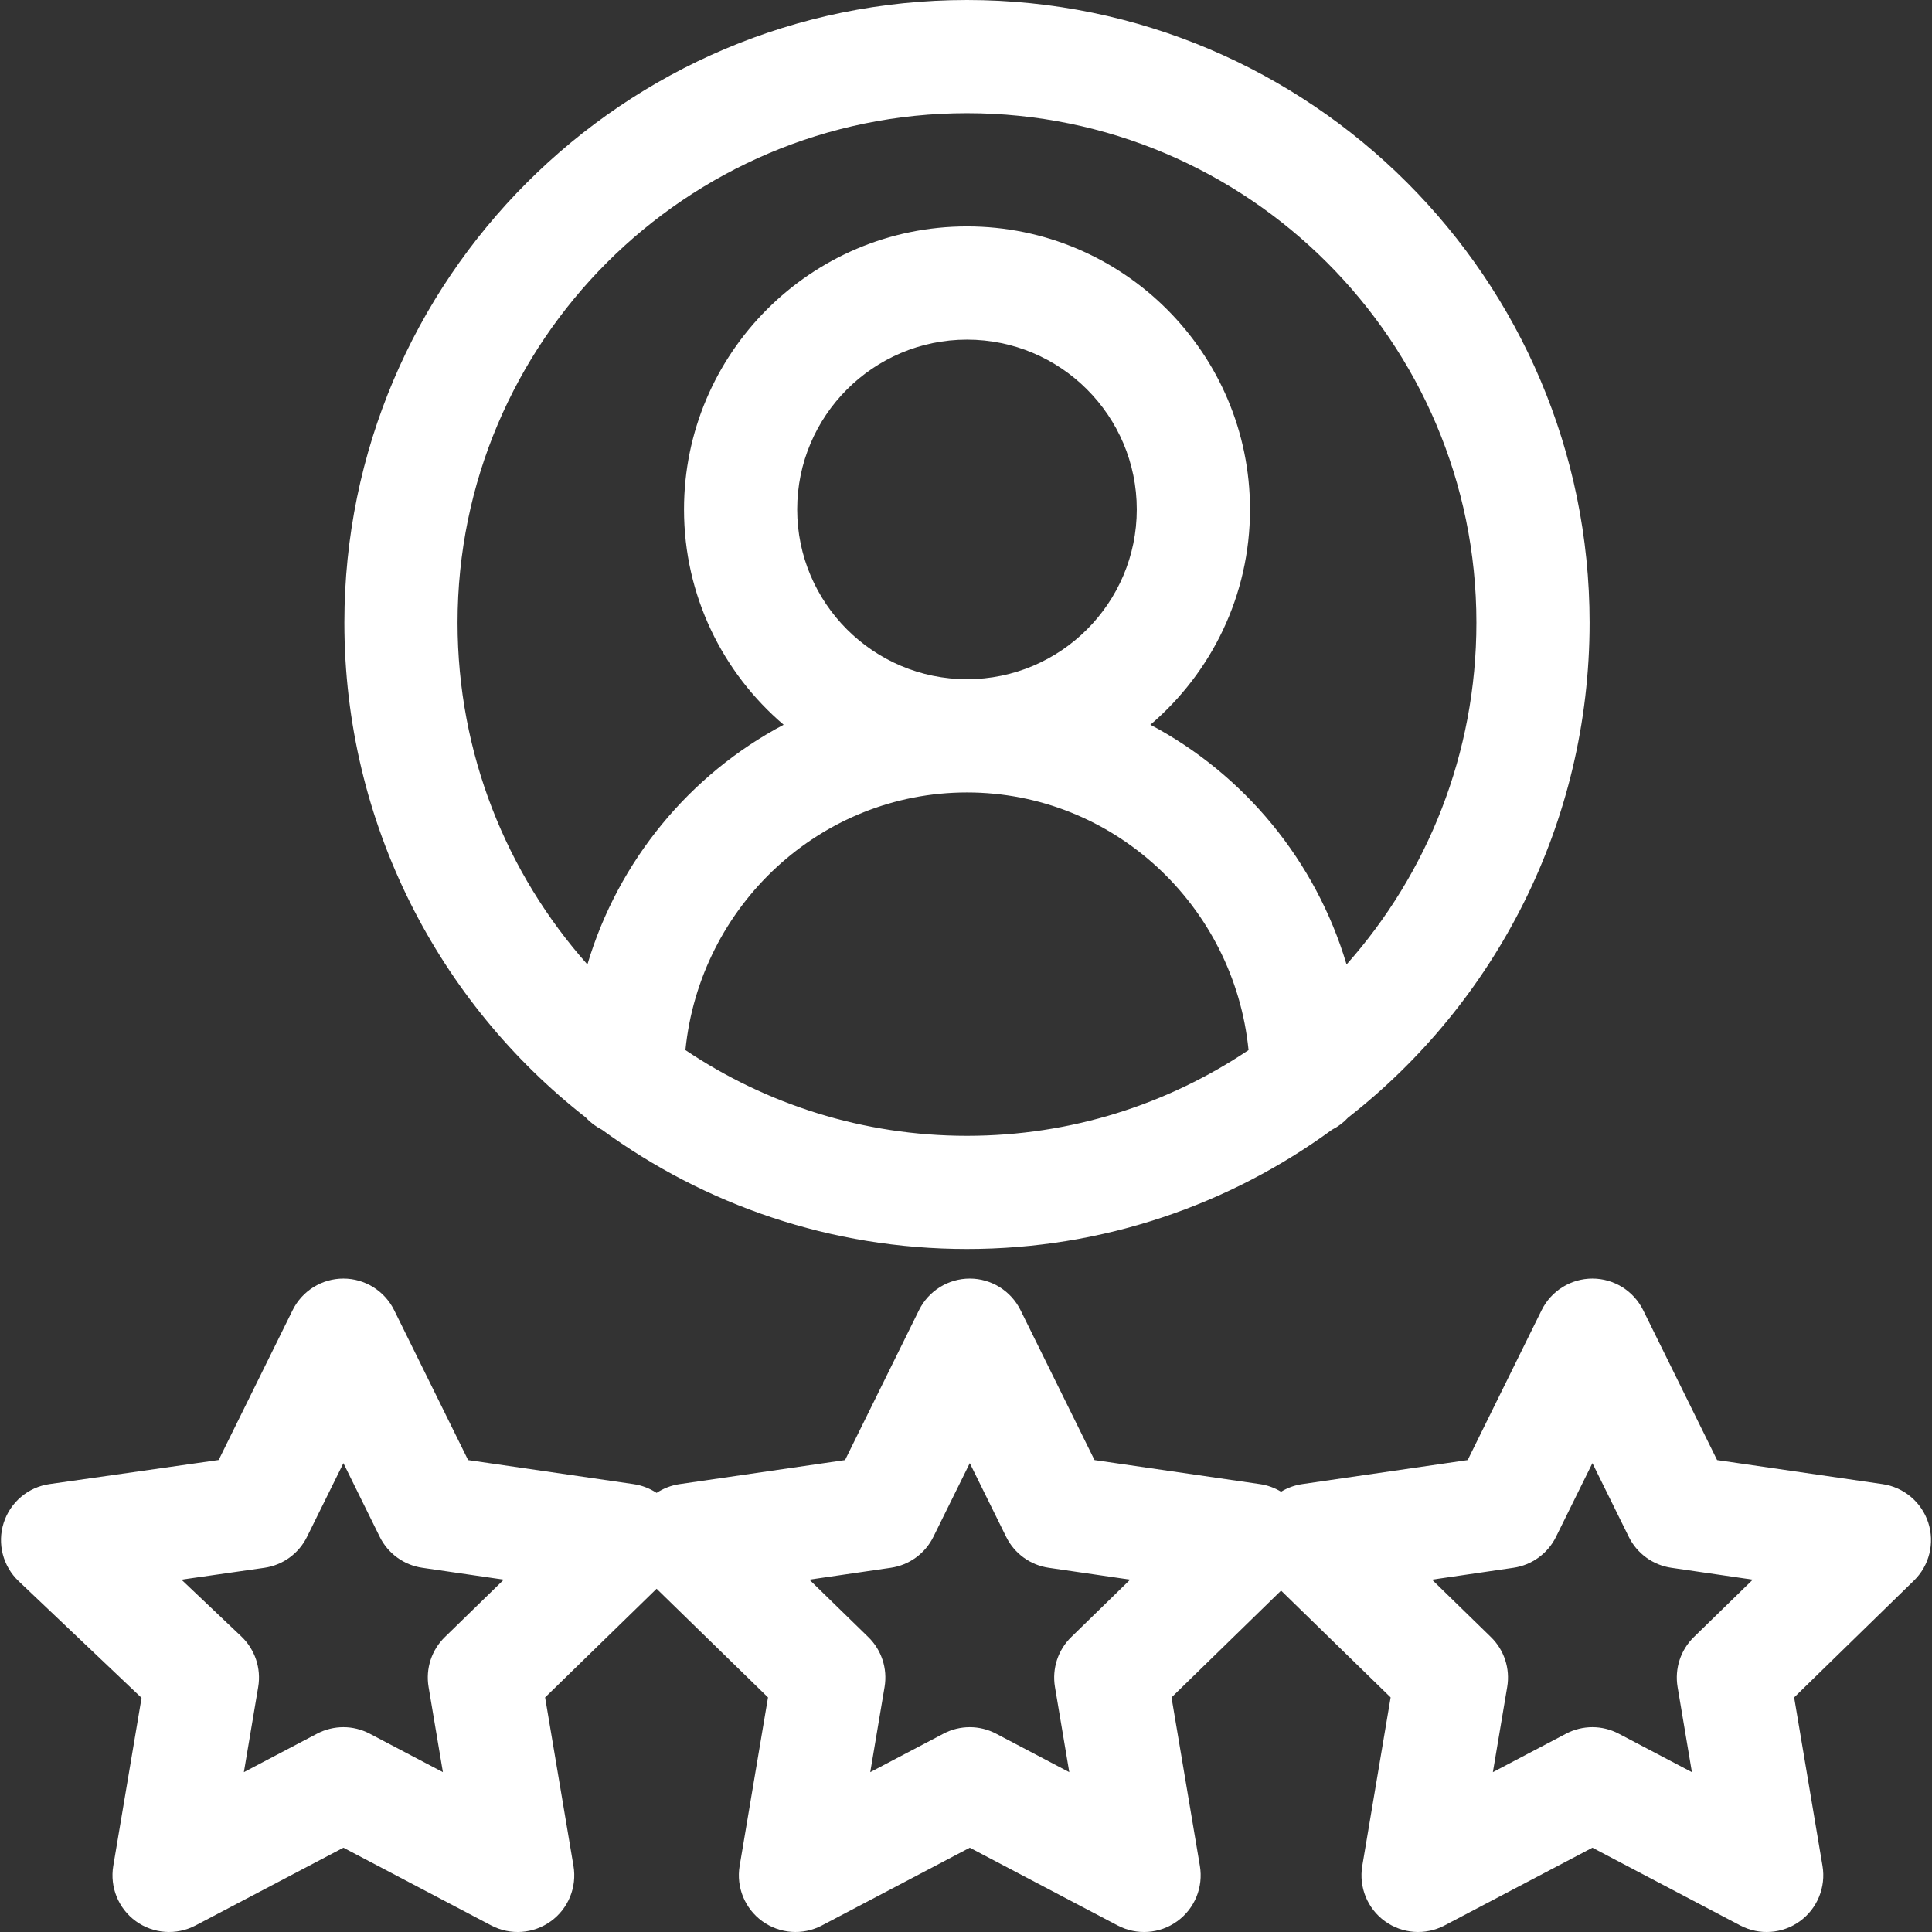 <?xml version="1.0" encoding="UTF-8"?>
<svg xmlns="http://www.w3.org/2000/svg" width="48" height="48" viewBox="0 0 48 48" fill="none">
  <rect x="0" y="0" width="48" height="48" fill="#333333" stroke="none"/>
  <g id="001-rating" clip-path="url(#clip0_222_6807)">
    <g id="Group">
      <g id="Group_2">
        <path id="Vector" d="M47.907 37.829C47.741 37.32 47.301 36.949 46.771 36.872L42.661 36.275L40.824 32.551C40.587 32.071 40.098 31.766 39.563 31.766C39.028 31.766 38.538 32.071 38.301 32.551L36.464 36.275L32.353 36.872C32.164 36.899 31.986 36.965 31.828 37.061C31.67 36.965 31.492 36.899 31.303 36.872L27.193 36.275L25.355 32.551C25.118 32.071 24.628 31.766 24.094 31.766C23.559 31.766 23.069 32.071 22.832 32.551L20.995 36.275L16.885 36.872C16.677 36.902 16.482 36.979 16.313 37.09C16.143 36.979 15.948 36.902 15.74 36.872L11.63 36.275L9.793 32.551C9.555 32.071 9.066 31.766 8.532 31.766C7.996 31.766 7.507 32.071 7.27 32.551L5.433 36.273L1.232 36.871C0.699 36.947 0.255 37.322 0.091 37.836C-0.073 38.349 0.072 38.912 0.463 39.283L3.517 42.183L2.814 46.36C2.726 46.887 2.943 47.42 3.376 47.733C3.809 48.046 4.382 48.087 4.856 47.839L8.532 45.906L12.207 47.839C12.679 48.086 13.251 48.048 13.686 47.733C14.119 47.42 14.337 46.887 14.248 46.36L13.543 42.172L16.313 39.472L19.081 42.172L18.376 46.36C18.288 46.887 18.506 47.42 18.939 47.733C19.372 48.046 19.945 48.087 20.418 47.839L24.094 45.906L27.769 47.839C28.241 48.086 28.814 48.048 29.248 47.733C29.682 47.42 29.899 46.887 29.811 46.36L29.106 42.172L31.828 39.518L34.55 42.172L33.845 46.36C33.757 46.887 33.974 47.42 34.408 47.733C34.841 48.046 35.413 48.087 35.887 47.839L39.563 45.906L43.238 47.839C43.71 48.086 44.282 48.048 44.717 47.733C45.15 47.42 45.368 46.887 45.28 46.36L44.575 42.172L47.55 39.27C47.934 38.897 48.072 38.338 47.907 37.829ZM11.053 40.672C10.723 40.993 10.571 41.456 10.648 41.912L11.004 44.029L9.186 43.073C8.981 42.965 8.756 42.911 8.532 42.911C8.307 42.911 8.082 42.965 7.877 43.073L6.059 44.029L6.415 41.912C6.493 41.451 6.335 40.98 5.997 40.658L4.508 39.246L6.565 38.952C7.024 38.887 7.422 38.599 7.627 38.183L8.532 36.351L9.435 38.183C9.64 38.597 10.036 38.885 10.494 38.951L12.516 39.246L11.053 40.672ZM26.615 40.672C26.285 40.993 26.134 41.456 26.21 41.912L26.566 44.029L24.748 43.073C24.543 42.965 24.318 42.911 24.094 42.911C23.869 42.911 23.644 42.965 23.44 43.073L21.621 44.029L21.977 41.912C22.054 41.456 21.902 40.993 21.572 40.672L20.109 39.246L22.131 38.951C22.588 38.885 22.985 38.597 23.189 38.183L24.094 36.351L24.998 38.183C25.202 38.597 25.599 38.885 26.056 38.951L28.078 39.246L26.615 40.672ZM42.084 40.672C41.754 40.993 41.603 41.456 41.679 41.912L42.035 44.029L40.217 43.073C40.012 42.965 39.787 42.911 39.563 42.911C39.338 42.911 39.113 42.965 38.908 43.073L37.09 44.029L37.446 41.912C37.523 41.456 37.371 40.993 37.041 40.672L35.578 39.246L37.6 38.951C38.057 38.885 38.454 38.597 38.658 38.183L39.563 36.351L40.467 38.183C40.671 38.597 41.068 38.885 41.525 38.951L43.547 39.246L42.084 40.672Z" fill="white"></path>
      </g>
    </g>
    <g id="Group_3">
      <g id="Group_4">
        <path id="Vector_2" d="M24.025 0C15.495 0 8.556 6.939 8.556 15.469C8.556 20.464 10.908 24.916 14.556 27.766C14.669 27.889 14.804 27.991 14.955 28.067C17.505 29.931 20.639 31.031 24.025 31.031C27.41 31.031 30.544 29.931 33.094 28.067C33.245 27.991 33.38 27.889 33.493 27.766C37.141 24.916 39.493 20.464 39.493 15.469C39.493 6.939 32.554 0 24.025 0ZM24.025 28.219C21.44 28.219 19.034 27.434 17.029 26.089C17.388 22.499 20.389 19.688 24.025 19.688C27.66 19.688 30.661 22.499 31.02 26.089C29.015 27.434 26.609 28.219 24.025 28.219ZM19.806 12.656C19.806 10.33 21.699 8.438 24.025 8.438C26.351 8.438 28.243 10.33 28.243 12.656C28.243 14.982 26.351 16.875 24.025 16.875C21.699 16.875 19.806 14.982 19.806 12.656ZM33.455 23.962C32.688 21.381 30.907 19.237 28.581 18.006C30.094 16.715 31.056 14.797 31.056 12.656C31.056 8.78 27.902 5.625 24.025 5.625C20.148 5.625 16.994 8.78 16.994 12.656C16.994 14.797 17.955 16.715 19.469 18.006C17.143 19.237 15.361 21.381 14.594 23.962C12.589 21.706 11.368 18.728 11.368 15.469C11.368 8.49 17.046 2.812 24.025 2.812C31.003 2.812 36.681 8.49 36.681 15.469C36.681 18.728 35.46 21.706 33.455 23.962Z" fill="white"></path>
      </g>
    </g>
  </g>
  <defs>
    <clipPath id="clip0_222_6807">
      <rect width="48" height="48" fill="white"></rect>
    </clipPath>
  </defs>
</svg>
